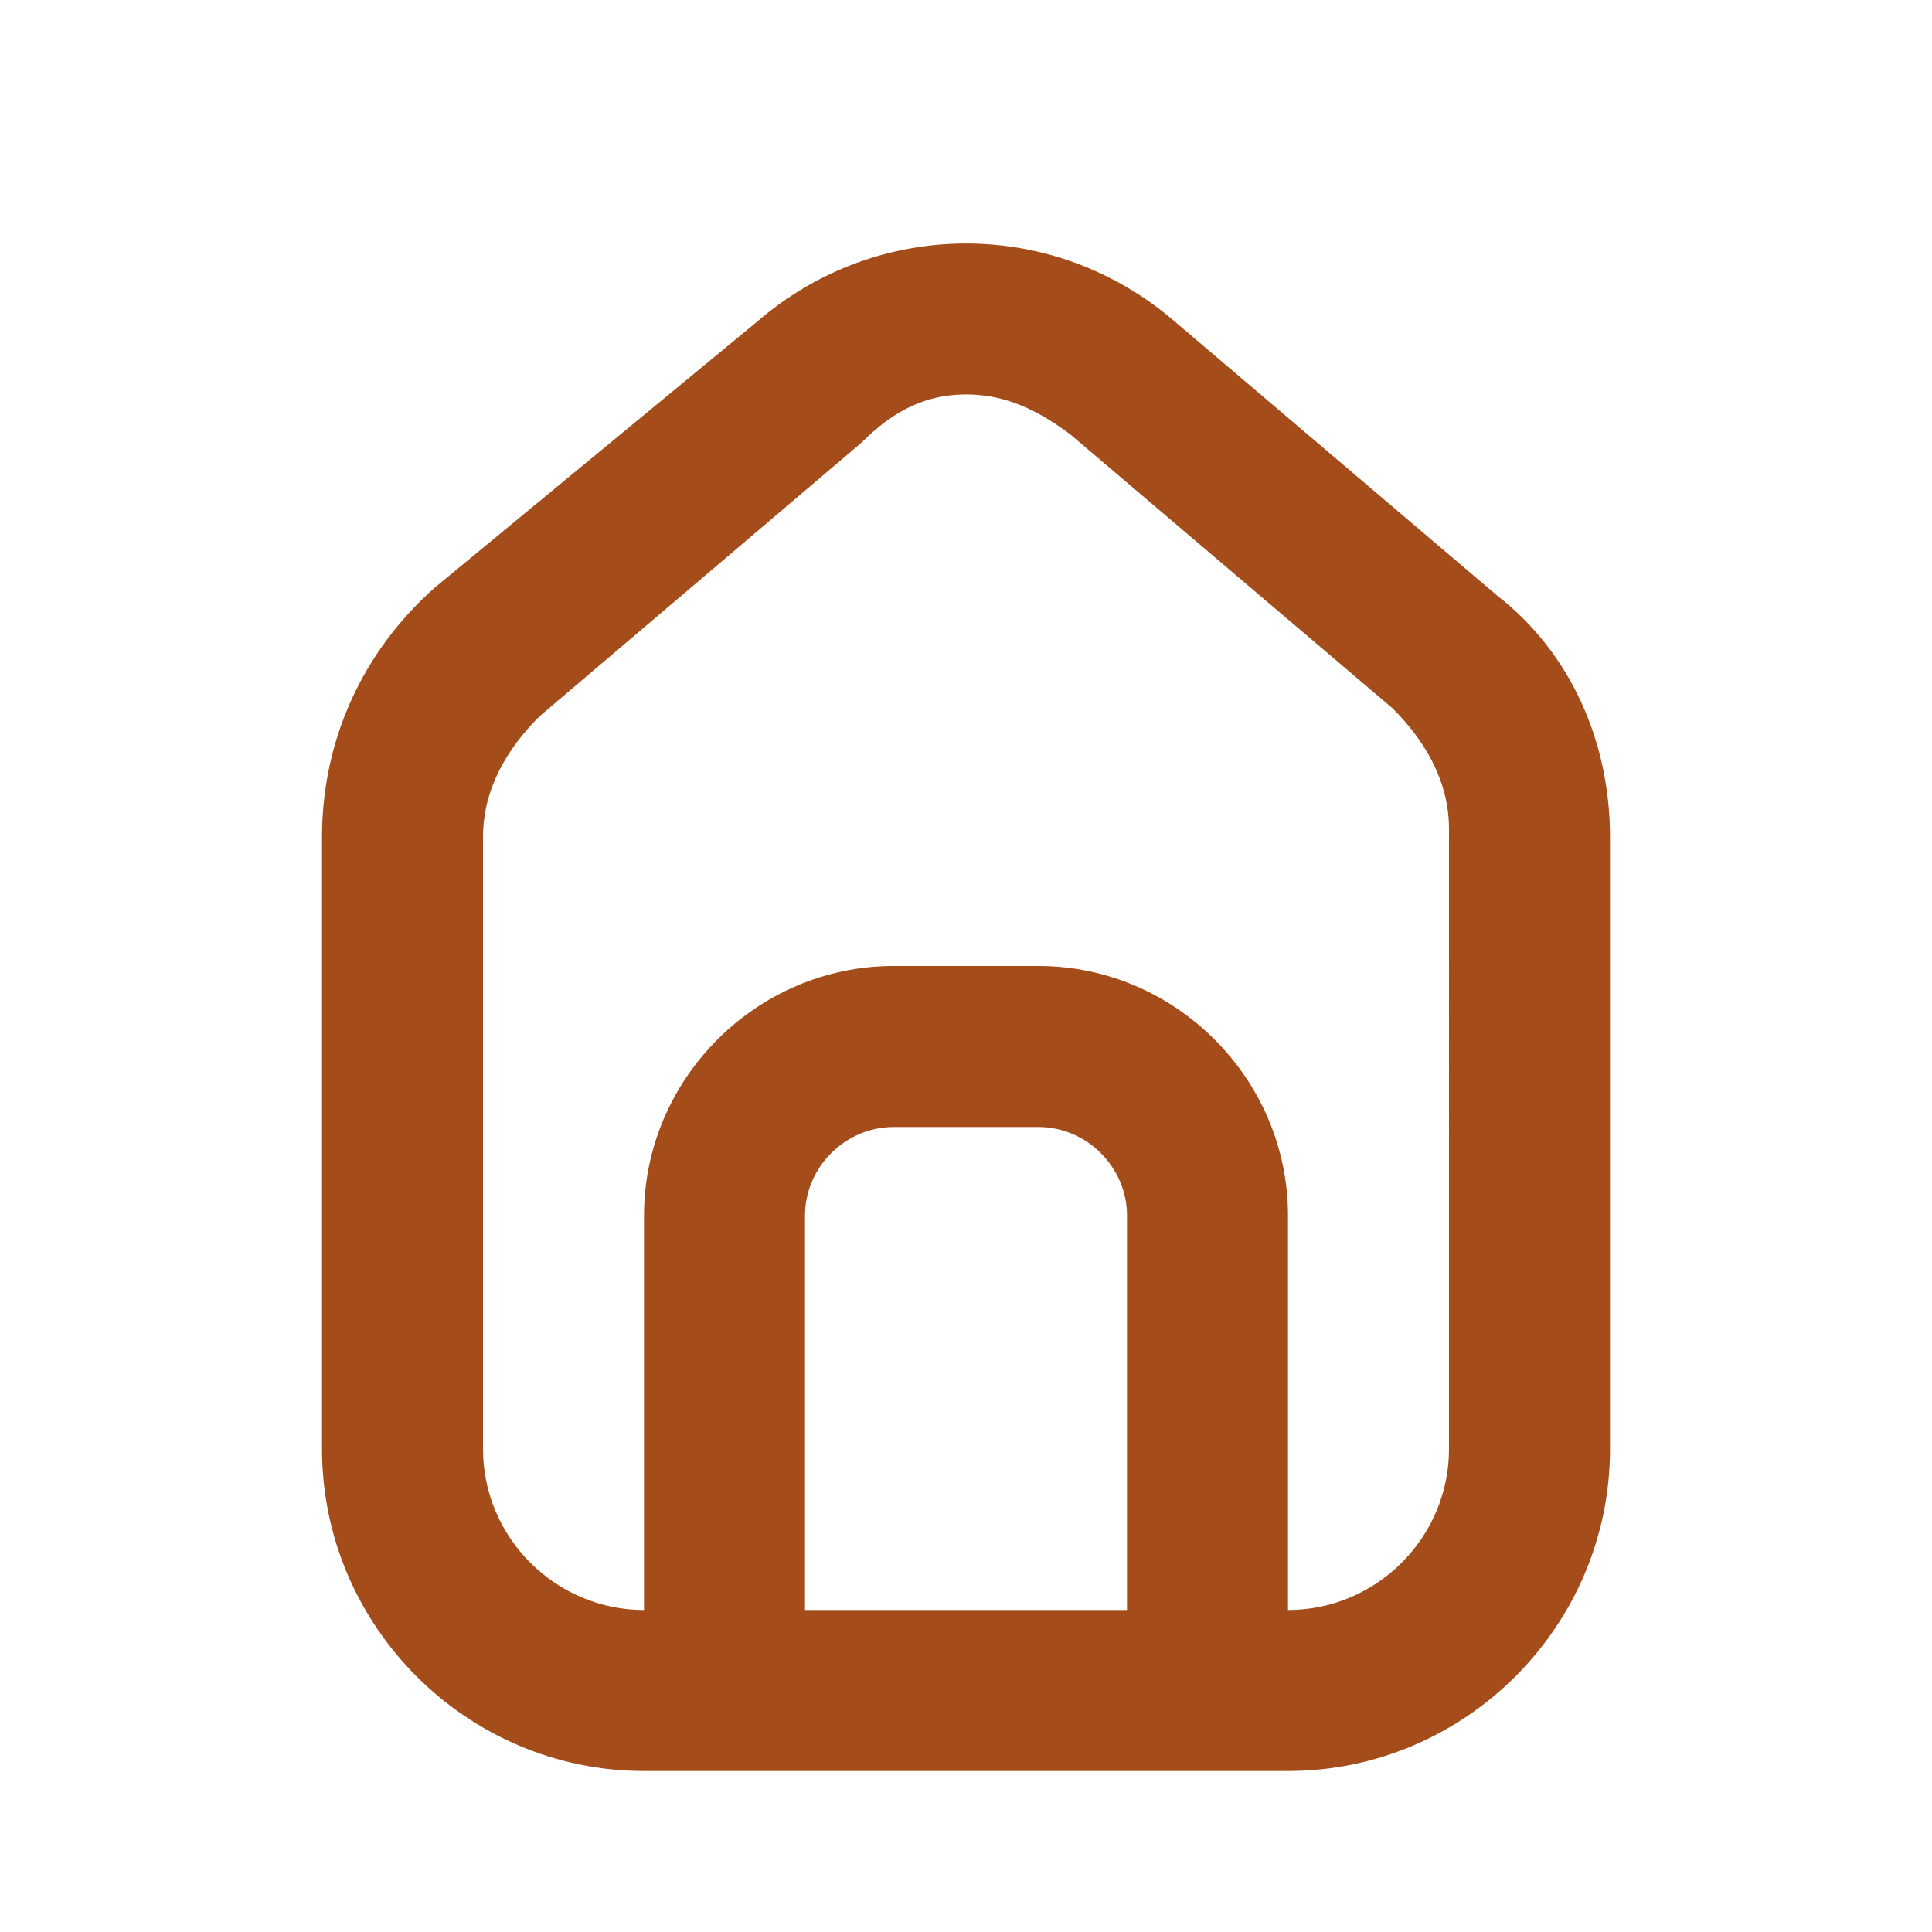 <!DOCTYPE svg PUBLIC "-//W3C//DTD SVG 1.1//EN" "http://www.w3.org/Graphics/SVG/1.1/DTD/svg11.dtd">
<!-- Uploaded to: SVG Repo, www.svgrepo.com, Transformed by: SVG Repo Mixer Tools -->
<svg width="800px" height="800px" viewBox="0 0 24 24" version="1.1" xml:space="preserve" xmlns="http://www.w3.org/2000/svg" xmlns:xlink="http://www.w3.org/1999/xlink" fill="#a44d1b">
<g id="SVGRepo_bgCarrier" stroke-width="0"/>
<g id="SVGRepo_tracerCarrier" stroke-linecap="round" stroke-linejoin="round"/>
<g id="SVGRepo_iconCarrier"> <style type="text/css"> .st0{opacity:0.2;fill:none;stroke:#000000;stroke-width:5.000000e-02;stroke-miterlimit:10;} </style> <g id="grid_system"/> <g id="_icons"> <path d="M5.4,7.3C4.5,8.1,4,9.2,4,10.4V18c0,2.2,1.8,4,4,4h1h6h1c2.2,0,4-1.8,4-4v-7.6c0-1.2-0.5-2.3-1.4-3l-4-3.4 c-1.5-1.3-3.7-1.3-5.2,0L5.4,7.3z M10,20v-4.9c0-0.6,0.5-1.1,1.1-1.1h1.8c0.6,0,1.1,0.5,1.1,1.1V20H10z M12,4.9 c0.5,0,0.9,0.2,1.3,0.5l4,3.4c0.4,0.4,0.7,0.9,0.7,1.5V18c0,1.1-0.9,2-2,2v-4.9c0-1.7-1.4-3.1-3.1-3.1h-1.8C9.4,12,8,13.4,8,15.1 V20c-1.1,0-2-0.9-2-2v-7.6c0-0.6,0.3-1.1,0.7-1.5l4-3.4C11.1,5.1,11.5,4.9,12,4.9z"/> </g> </g>
</svg>